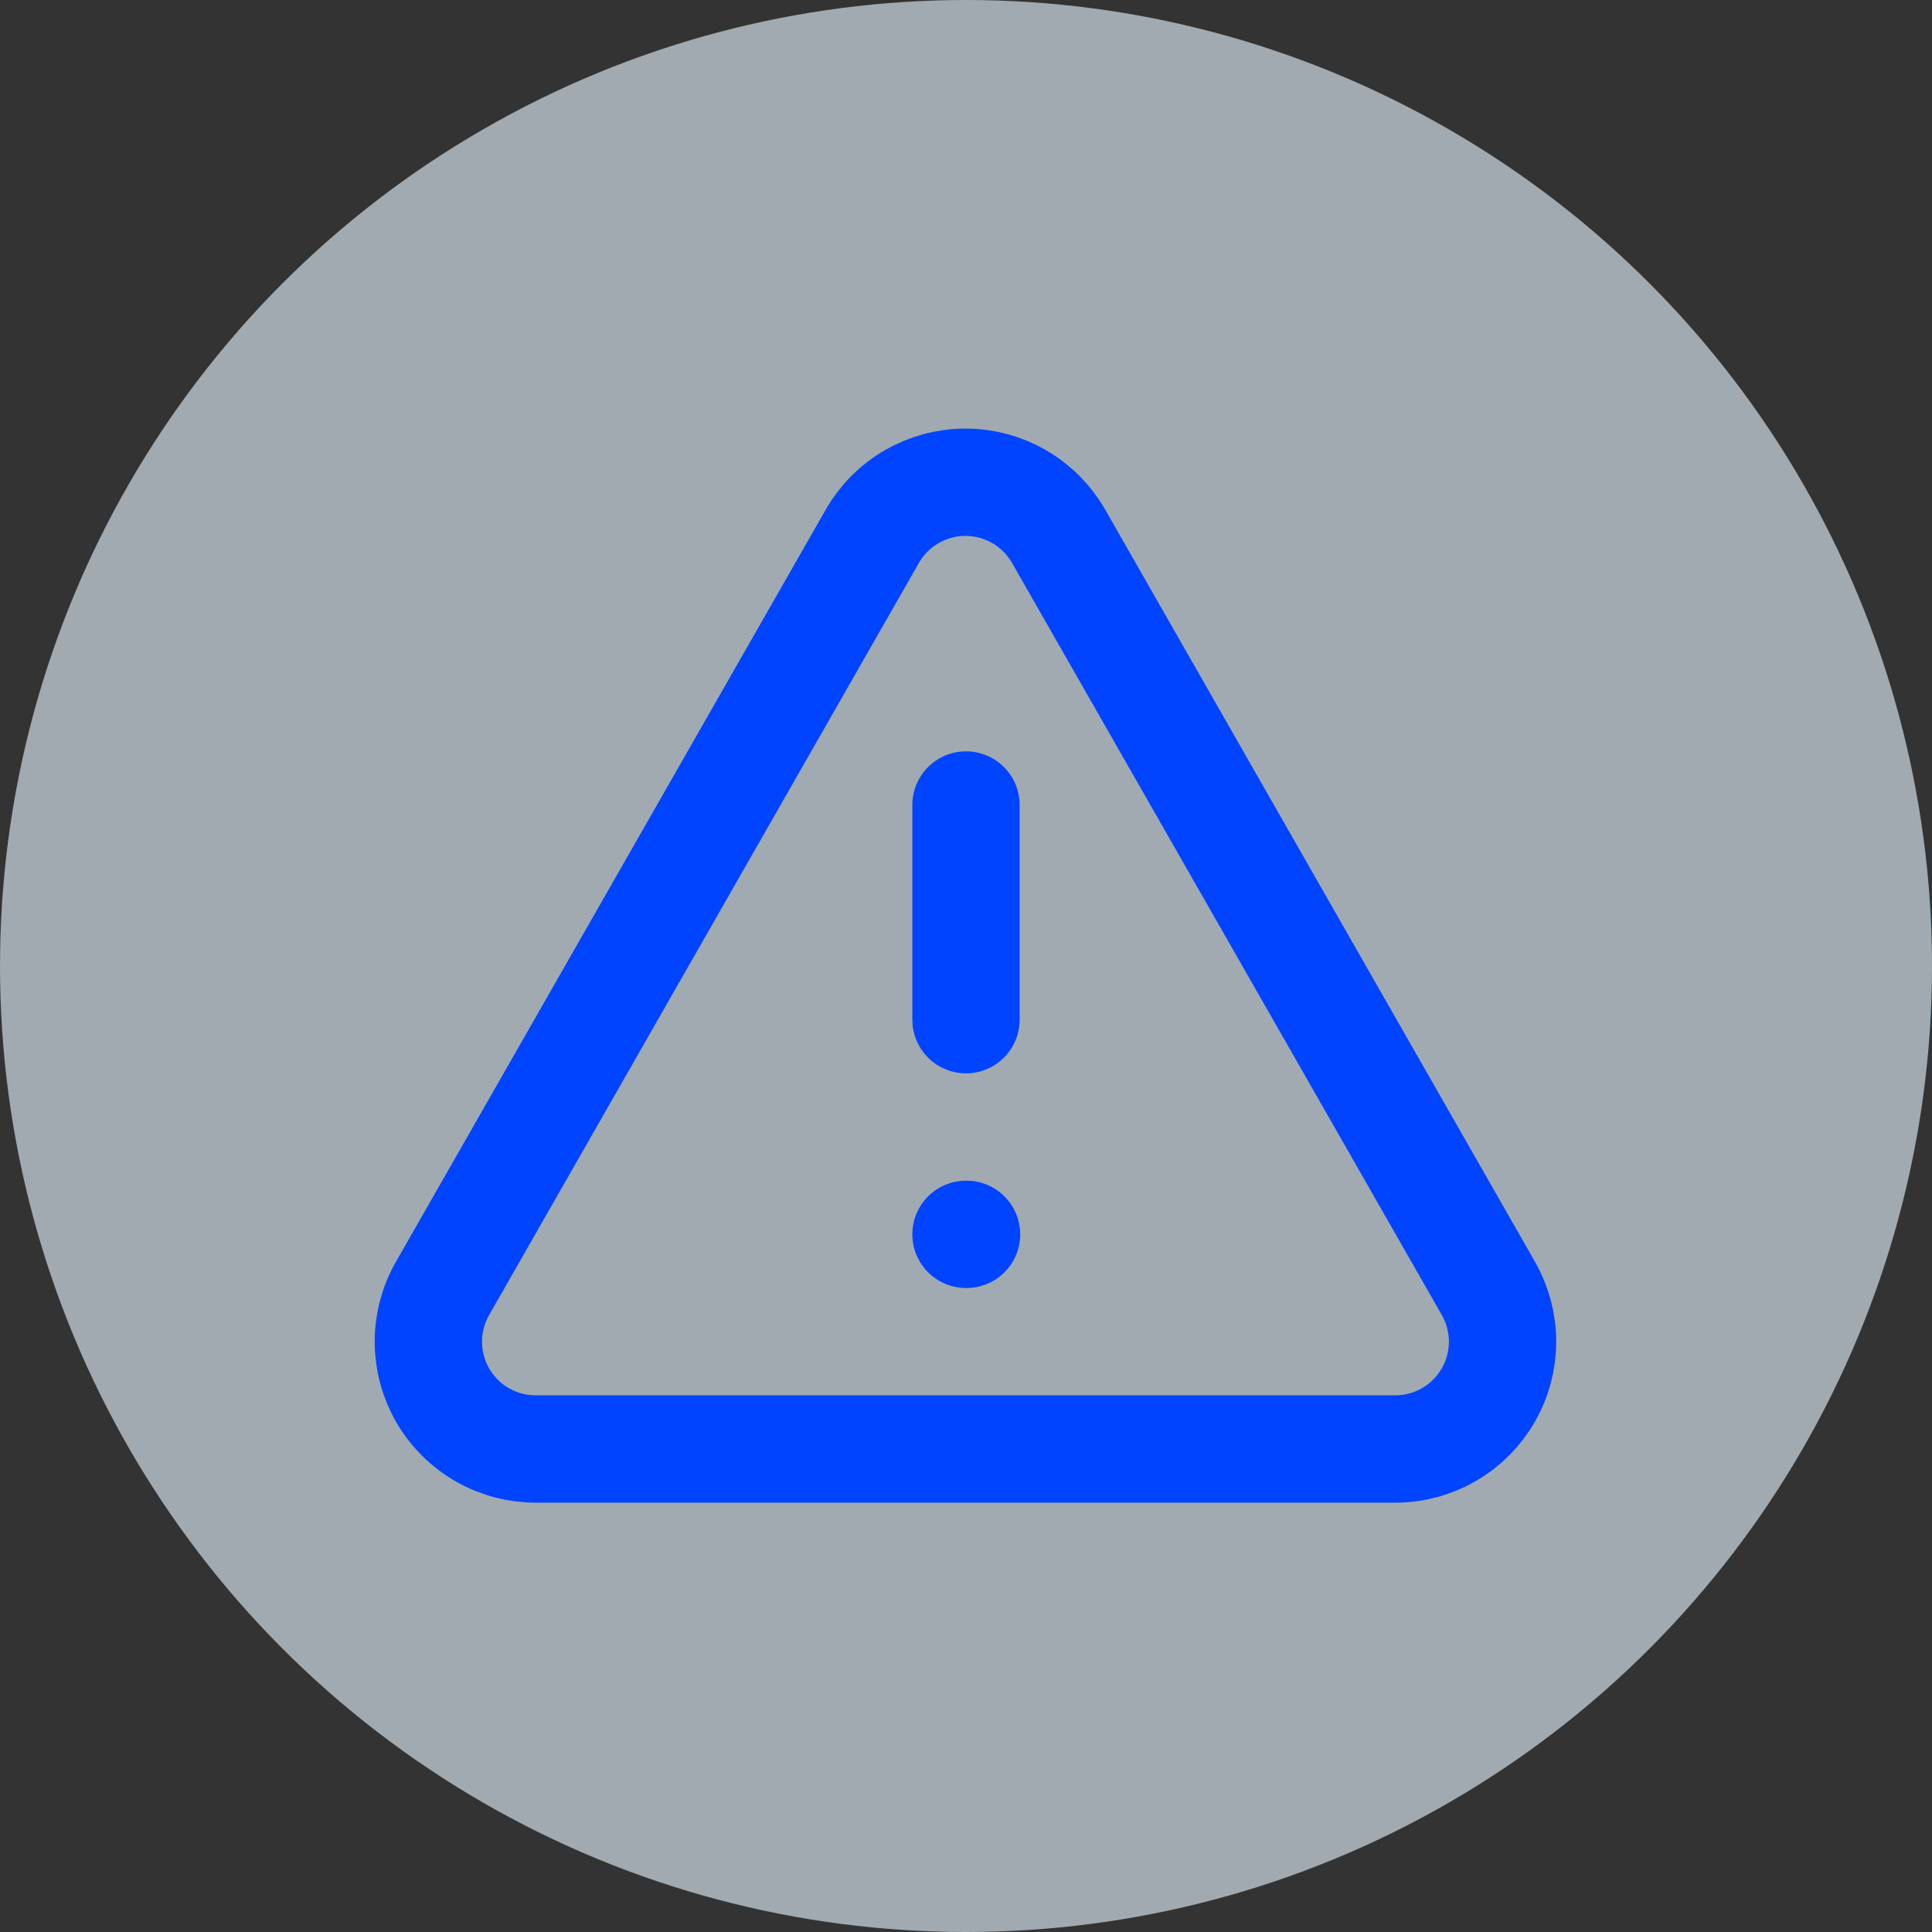 <svg width="36" height="36" viewBox="0 0 36 36" fill="none" xmlns="http://www.w3.org/2000/svg">
<rect x="0" y="0" width="36" height="36" fill="#333333" stroke="none"/>
<circle cx="18" cy="18" r="18" fill="#E7F5FF" fill-opacity="0.61"/>
<path d="M27.73 24L19.73 10C19.555 9.692 19.302 9.436 18.997 9.258C18.691 9.08 18.344 8.986 17.99 8.986C17.636 8.986 17.289 9.08 16.983 9.258C16.677 9.436 16.424 9.692 16.25 10L8.25 24C8.074 24.305 7.981 24.652 7.982 25.005C7.983 25.357 8.077 25.703 8.254 26.008C8.432 26.312 8.687 26.565 8.994 26.739C9.3 26.913 9.647 27.003 10 27H26C26.351 27 26.695 26.907 26.999 26.731C27.303 26.556 27.555 26.303 27.73 25.999C27.906 25.695 27.998 25.35 27.998 25C27.998 24.649 27.905 24.304 27.73 24Z" stroke="#0044FF" stroke-width="2" stroke-linecap="round" stroke-linejoin="round"/>
<path d="M18 15V19" stroke="#0044FF" stroke-width="2" stroke-linecap="round" stroke-linejoin="round"/>
<path d="M18 23H18.01" stroke="#0044FF" stroke-width="2" stroke-linecap="round" stroke-linejoin="round"/>
</svg>
